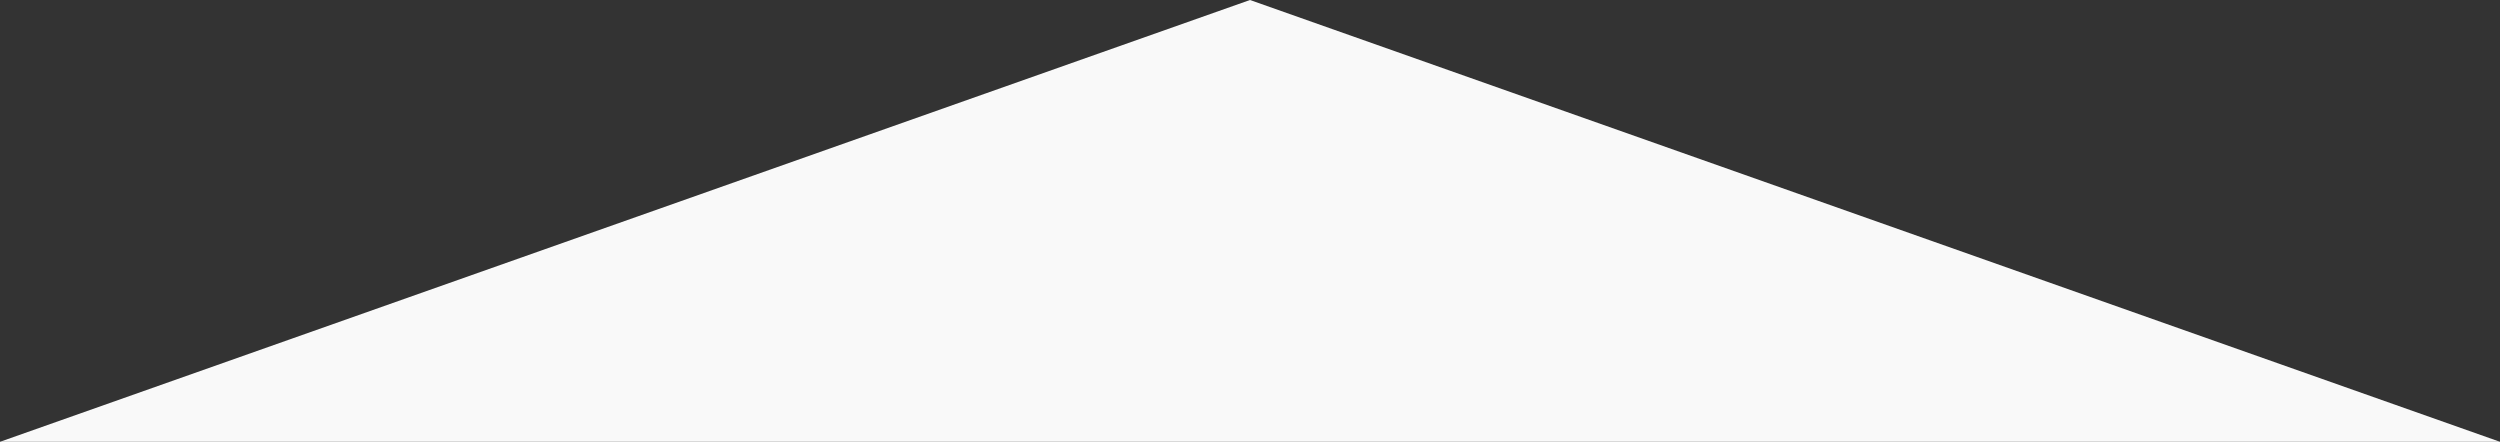 <?xml version="1.0" encoding="UTF-8"?>
<svg xmlns="http://www.w3.org/2000/svg" data-name="Ebene 2" viewBox="0 0 102.76 18.16">
  <rect x="0" y="0" width="102.76" height="18.16" fill="#333333" stroke="none"/>
  <path d="M0 18.16 51.38 0l51.38 18.16z" data-name="Ebene 1" style="fill:#f9f9f9"></path>
</svg>
